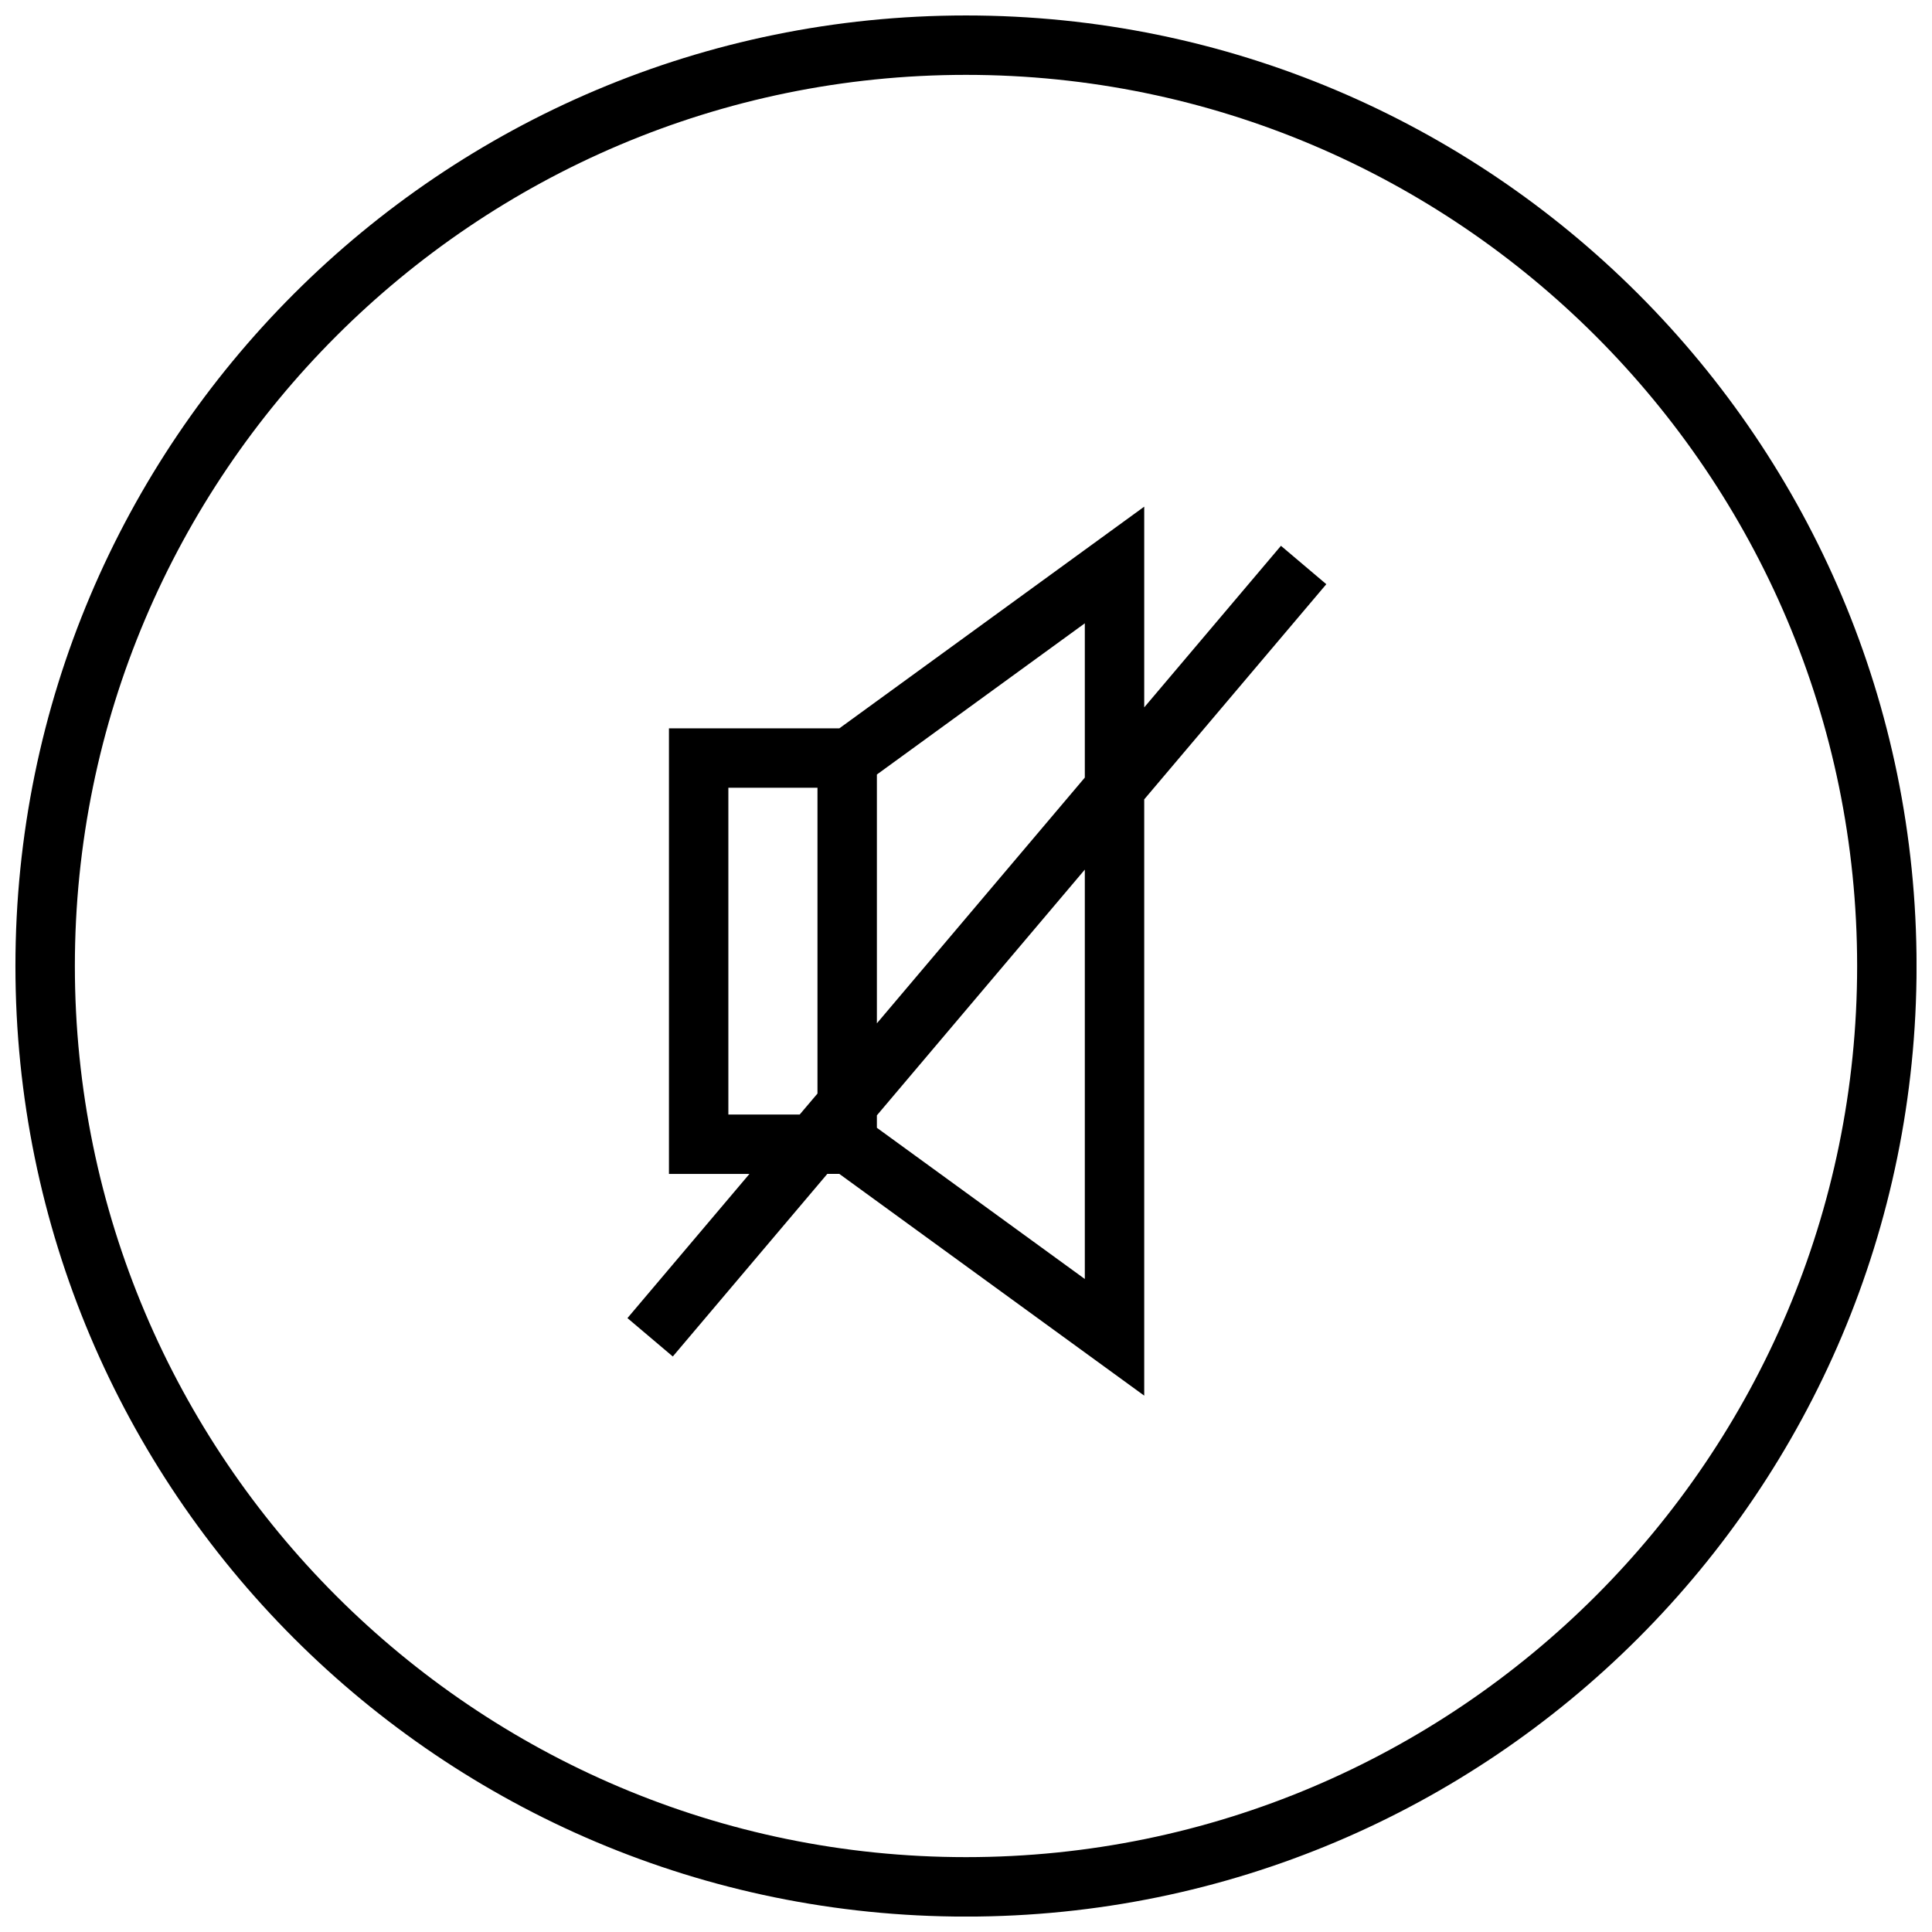 <?xml version="1.0" encoding="UTF-8"?>
<!-- Uploaded to: SVG Repo, www.svgrepo.com, Generator: SVG Repo Mixer Tools -->
<svg width="800px" height="800px" version="1.1" viewBox="144 144 512 512" xmlns="http://www.w3.org/2000/svg">
 <defs>
  <clipPath id="a">
   <path d="m148.09 148.09h503.81v503.81h-503.81z"/>
  </clipPath>
 </defs>
 <g clip-path="url(#a)">
  <path d="m400 163.84c130.22 0 236.16 105.94 236.16 236.16 0 130.22-105.94 236.16-236.16 236.16s-236.16-105.94-236.16-236.16 105.95-236.16 236.16-236.16m0-15.742c-139.13 0-251.91 112.78-251.91 251.91 0 139.12 112.77 251.91 251.91 251.91 139.13 0 251.91-112.78 251.91-251.91-0.004-139.12-112.78-251.91-251.91-251.91z"/>
 </g>
 <path d="m447.23 513.86v-158.02l48.254-57.023-12.02-10.172-36.234 42.816v-53.191l-80.797 58.75h-45.156v118.08h21.332l-32.332 38.211 12.02 10.172 40.945-48.387h3.188zm-15.742-30.914-55.105-40.07v-3.297l55.105-65.125zm0-132.88-55.105 65.125v-65.938l55.105-40.07zm-94.465 89.293v-86.594h23.617v81.035l-4.711 5.559z"/>
</svg>